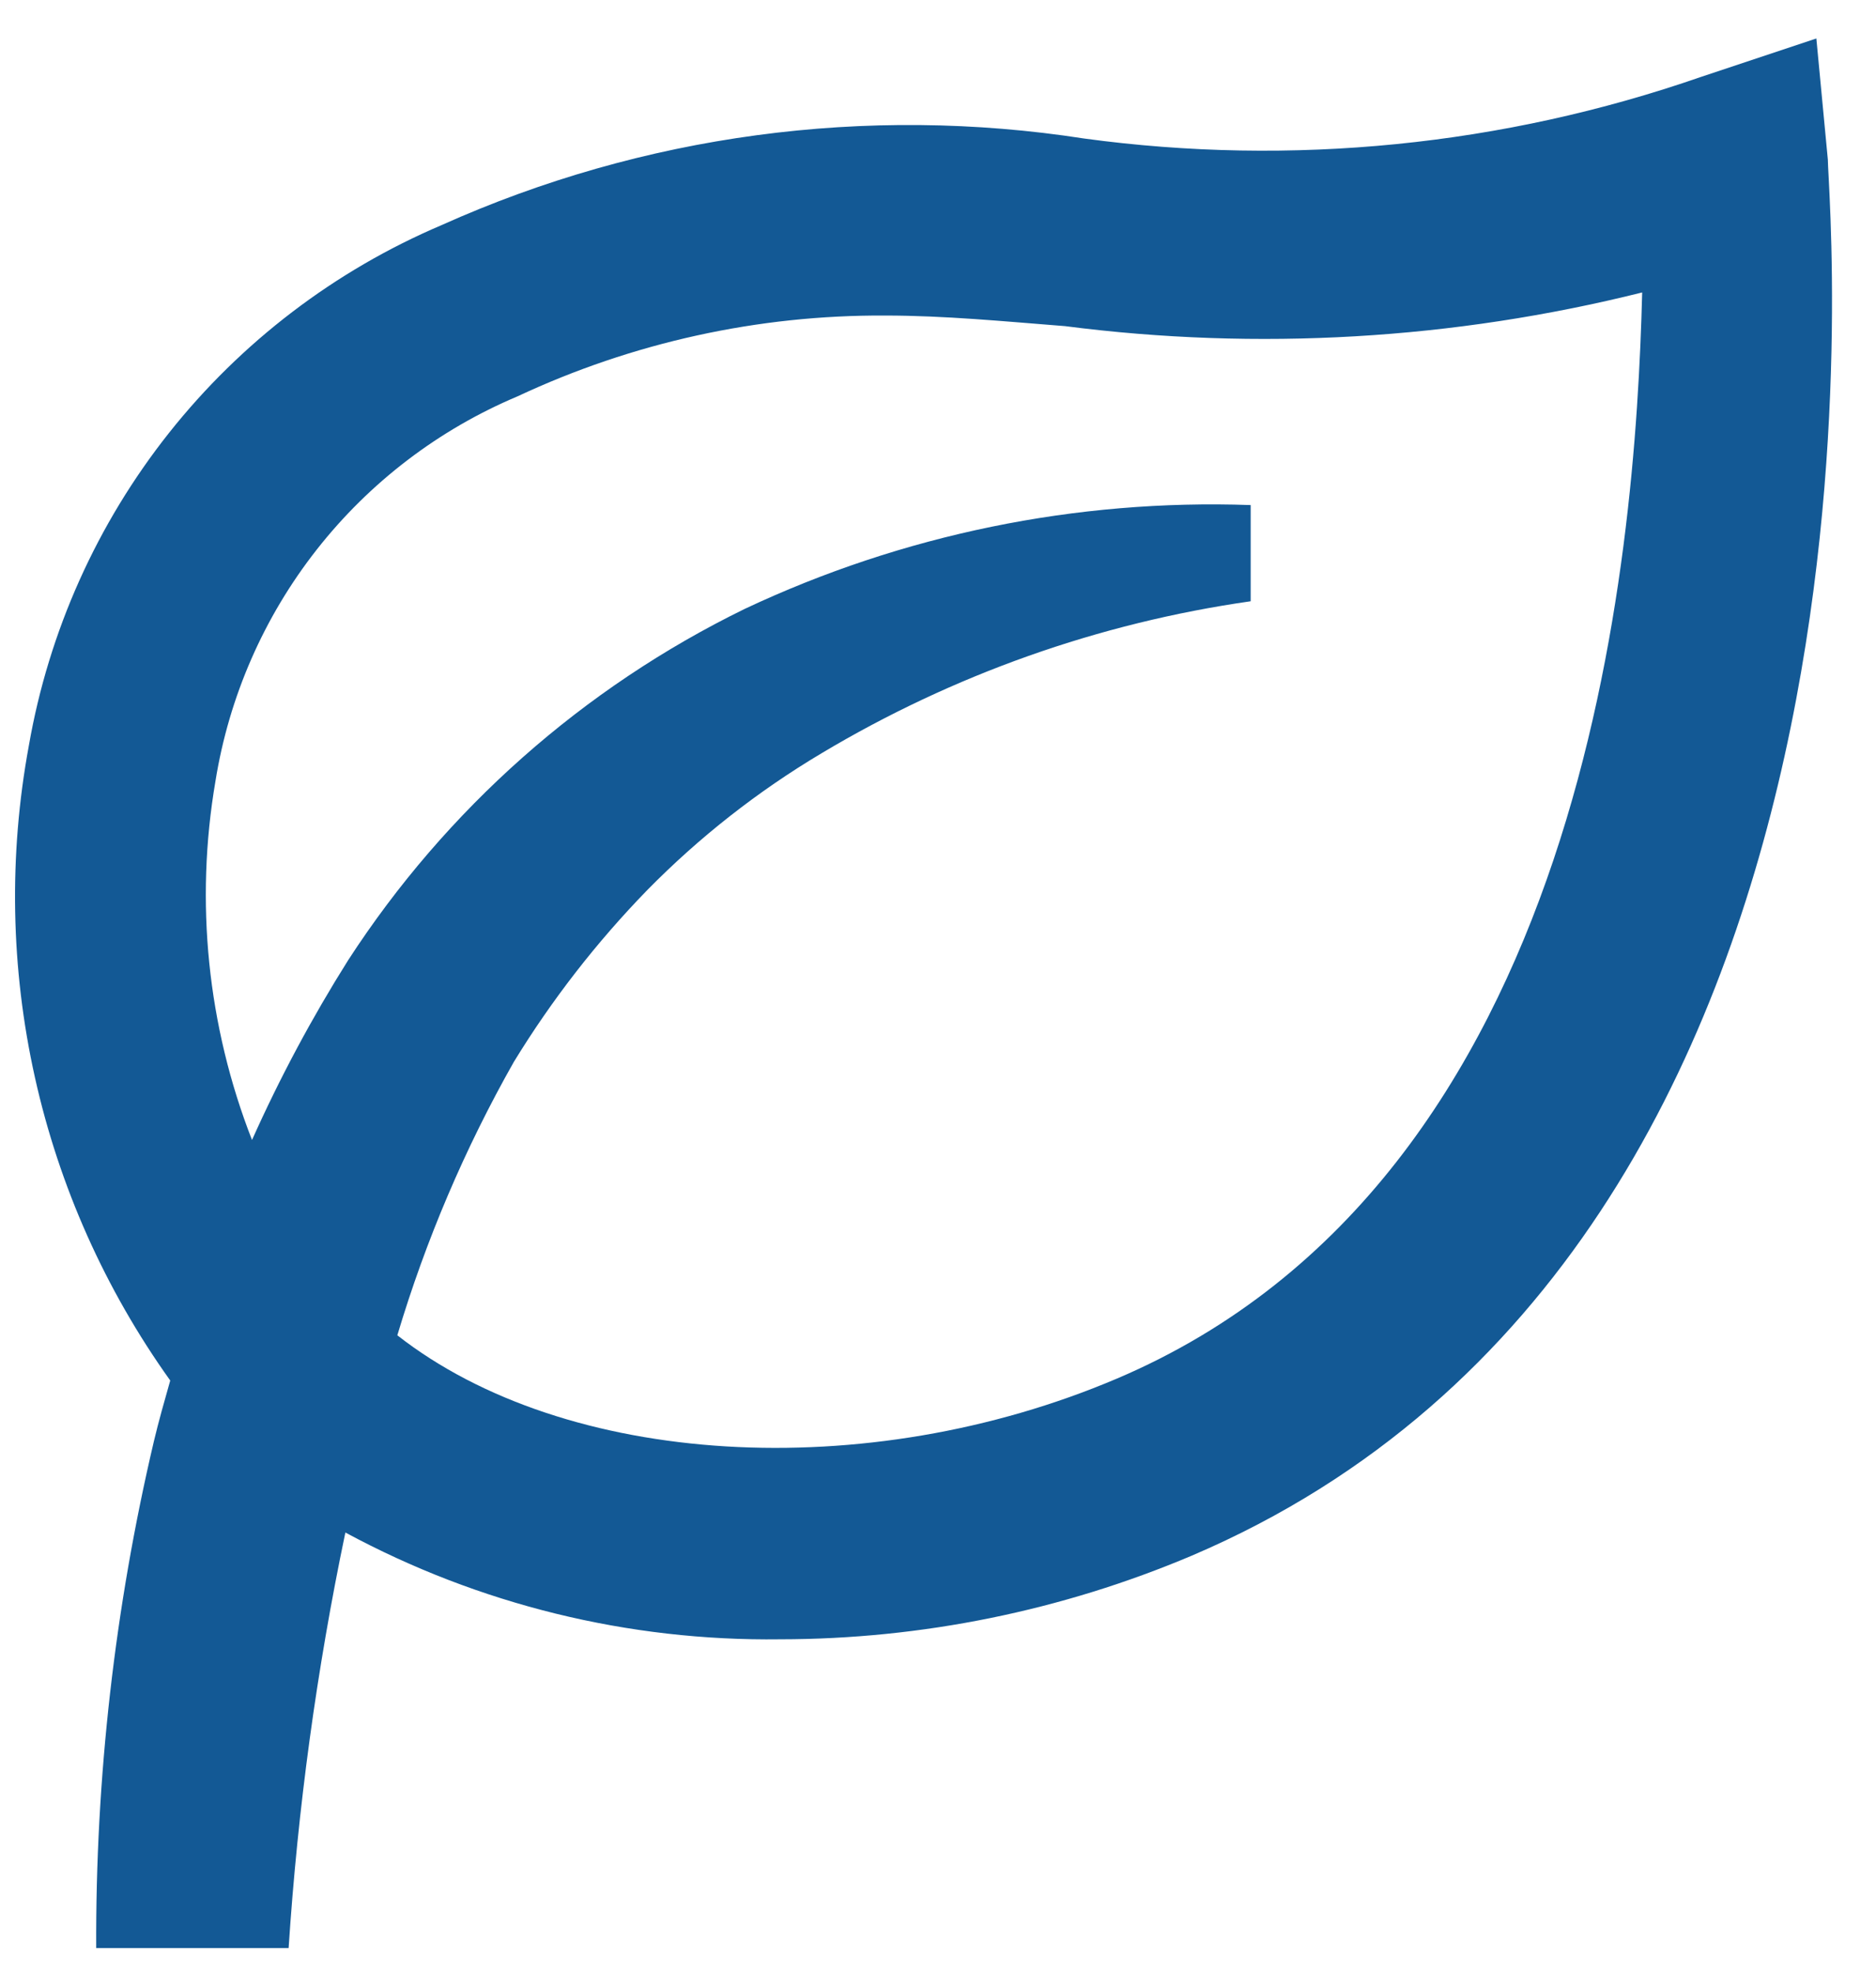 <svg width="39" height="41" viewBox="0 0 39 41" fill="none" xmlns="http://www.w3.org/2000/svg">
<path d="M37.76 0.8L35.359 1.6C31.246 3.029 26.854 3.467 22.54 2.88C18.006 2.176 13.365 2.801 9.18 4.68C6.96 5.625 5.013 7.11 3.514 8.999C2.016 10.889 1.014 13.124 0.6 15.5C0.178 17.785 0.221 20.131 0.726 22.399C1.231 24.667 2.188 26.81 3.539 28.7C3.42 29.12 3.3 29.54 3.2 29.96C2.387 33.414 1.984 36.952 2 40.5H6C6.19 37.596 6.584 34.709 7.18 31.86C9.954 33.358 13.066 34.122 16.22 34.08C19.16 34.078 22.071 33.486 24.779 32.34C39.999 25.84 37.999 4.22 37.999 3.32L37.76 0.8ZM23.22 28.66C18 30.88 11.759 30.5 8.26 27.76C8.851 25.782 9.663 23.877 10.68 22.08C11.47 20.787 12.403 19.586 13.46 18.5C14.54 17.402 15.756 16.448 17.079 15.66C19.814 14.025 22.846 12.951 26 12.5V10.5C22.371 10.372 18.764 11.112 15.479 12.66C12.121 14.301 9.273 16.824 7.239 19.96C6.485 21.158 5.817 22.407 5.239 23.7C4.313 21.328 4.05 18.749 4.479 16.24C4.761 14.483 5.485 12.827 6.584 11.427C7.683 10.027 9.12 8.93 10.759 8.24C13.15 7.12 15.76 6.546 18.399 6.56C19.64 6.56 20.86 6.68 22.14 6.78C26.148 7.297 30.218 7.06 34.139 6.08C33.999 11.6 32.999 24.5 23.22 28.66Z" fill="#135995"/>
</svg>
